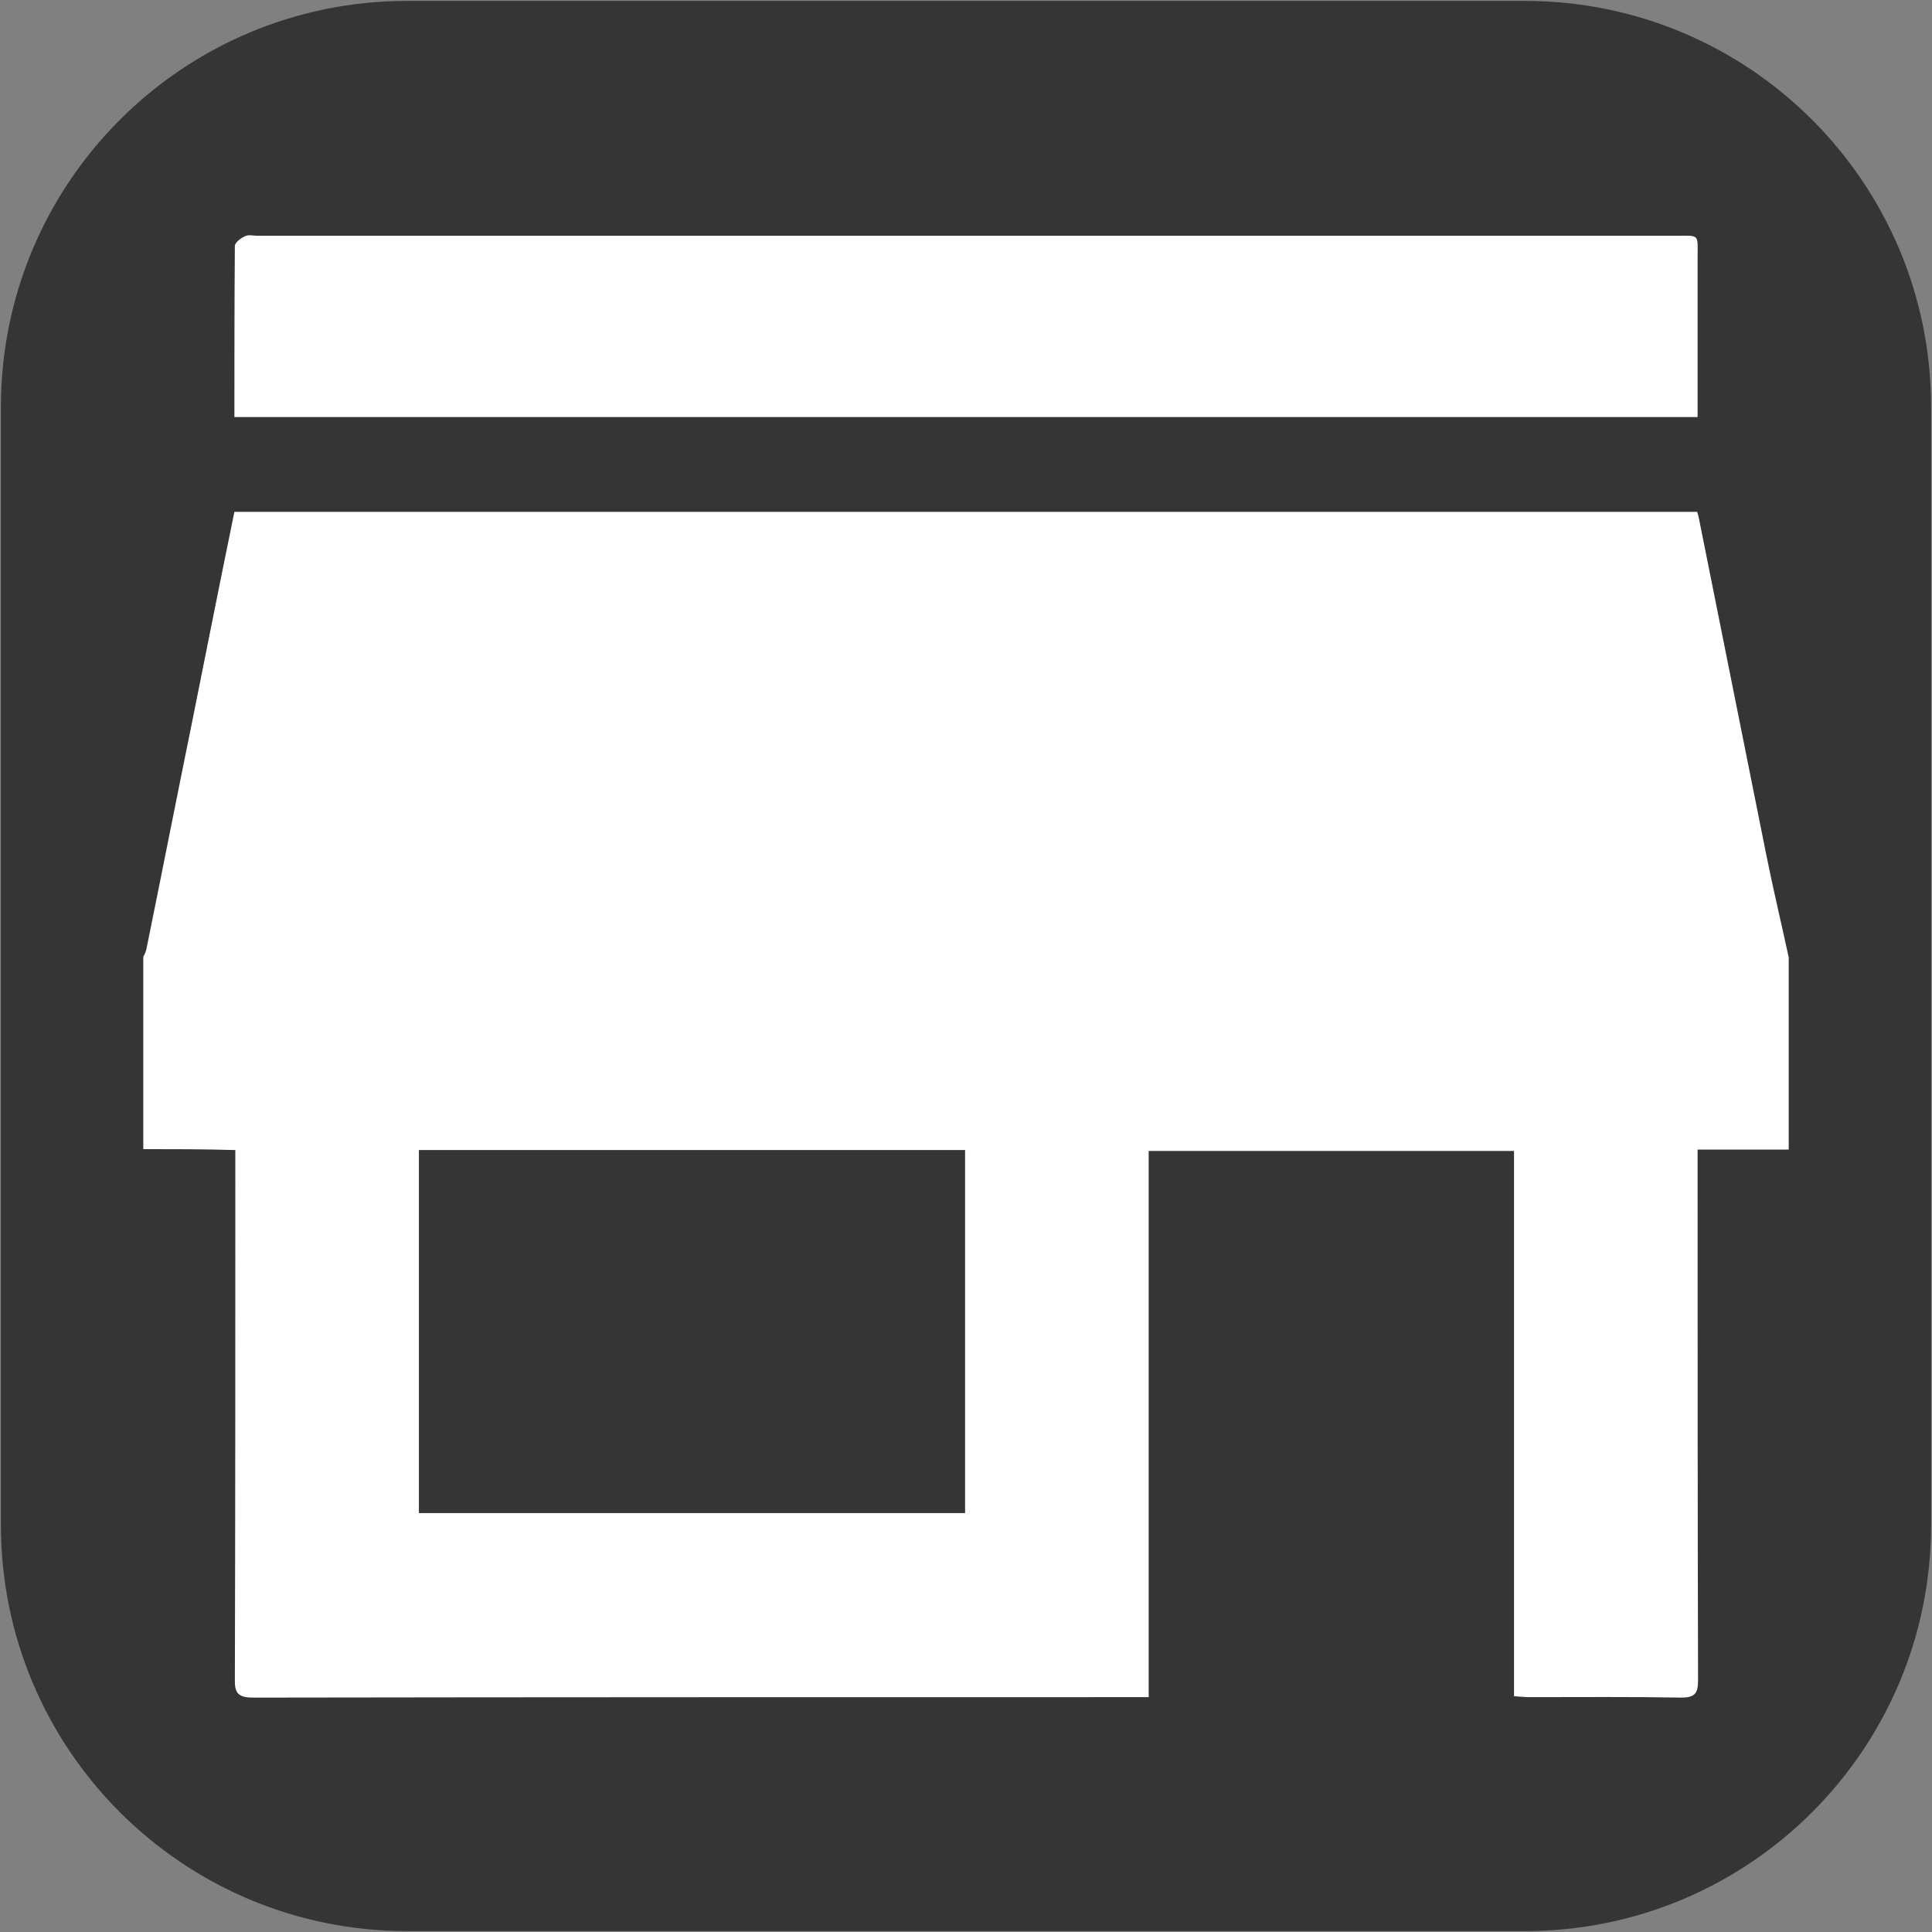 <?xml version="1.0" encoding="utf-8"?>
<!-- Generator: Adobe Illustrator 24.1.2, SVG Export Plug-In . SVG Version: 6.00 Build 0)  -->
<svg version="1.1" id="Layer_1" xmlns="http://www.w3.org/2000/svg" xmlns:xlink="http://www.w3.org/1999/xlink" x="0px" y="0px"
	 viewBox="0 0 422 422" style="enable-background:new 0 0 422 422;" xml:space="preserve">
<rect x="0" y="0" width="422" height="422" fill="#808080" stroke="none"/>
<style type="text/css">
	.st0{fill:#353535;}
	.st1{fill:#FFFFFF;}
</style>
<path class="st0" d="M333.1,421.8H88.9c-49,0-88.7-39.7-88.7-88.7V88.9c0-49,39.7-88.7,88.7-88.7h244.2c49,0,88.7,39.7,88.7,88.7
	v244.2C421.8,382.1,382.1,421.8,333.1,421.8z"/>
<g>
	<path class="st1" d="M31.3,251c0-14,0-28,0-42c0.3-0.6,0.6-1.2,0.7-1.8c3.3-16.2,6.5-32.5,9.8-48.7c3.1-15.5,6.2-31.1,9.4-46.7
		c106.6,0,213,0,319.5,0c0.2,0.6,0.3,1,0.4,1.5c4.9,24.5,9.8,48.9,14.7,73.4c1.5,7.5,3.3,15,4.9,22.4c0,14,0,28,0,42
		c-6.5,0-13,0-19.9,0c0,1.8,0,3.3,0,4.8c0,37,0,74,0.1,111.1c0,2.9-0.7,3.8-3.7,3.8c-11-0.2-22-0.1-33-0.1c-1,0-2-0.1-3.5-0.2
		c0-39.9,0-79.5,0-119.1c-26.8,0-53.2,0-79.8,0c0,39.8,0,79.4,0,119.3c-1.5,0-2.8,0-4,0c-63.9,0-127.8,0-191.6,0.1
		c-3.3,0-4.1-1-4-4.1c0.1-36.9,0.1-73.8,0.1-110.7c0-1.5,0-3,0-4.8C44.3,251,37.8,251,31.3,251z M210.8,330.5c0-26.7,0-53,0-79.3
		c-39.9,0-79.6,0-119.3,0c0,26.6,0,52.9,0,79.3C131.3,330.5,170.9,330.5,210.8,330.5z"/>
	<path class="st1" d="M51.2,91.1c0-12.7,0-25,0.1-37.4c0-0.7,1.3-1.7,2.2-2.1c0.8-0.4,1.8-0.1,2.8-0.1c103.2,0,206.3,0,309.5,0
		c5.6,0,5-0.6,5,5.1c0,10.2,0,20.3,0,30.5c0,1.3,0,2.5,0,4C264.2,91.1,158,91.1,51.2,91.1z"/>
</g>
</svg>
